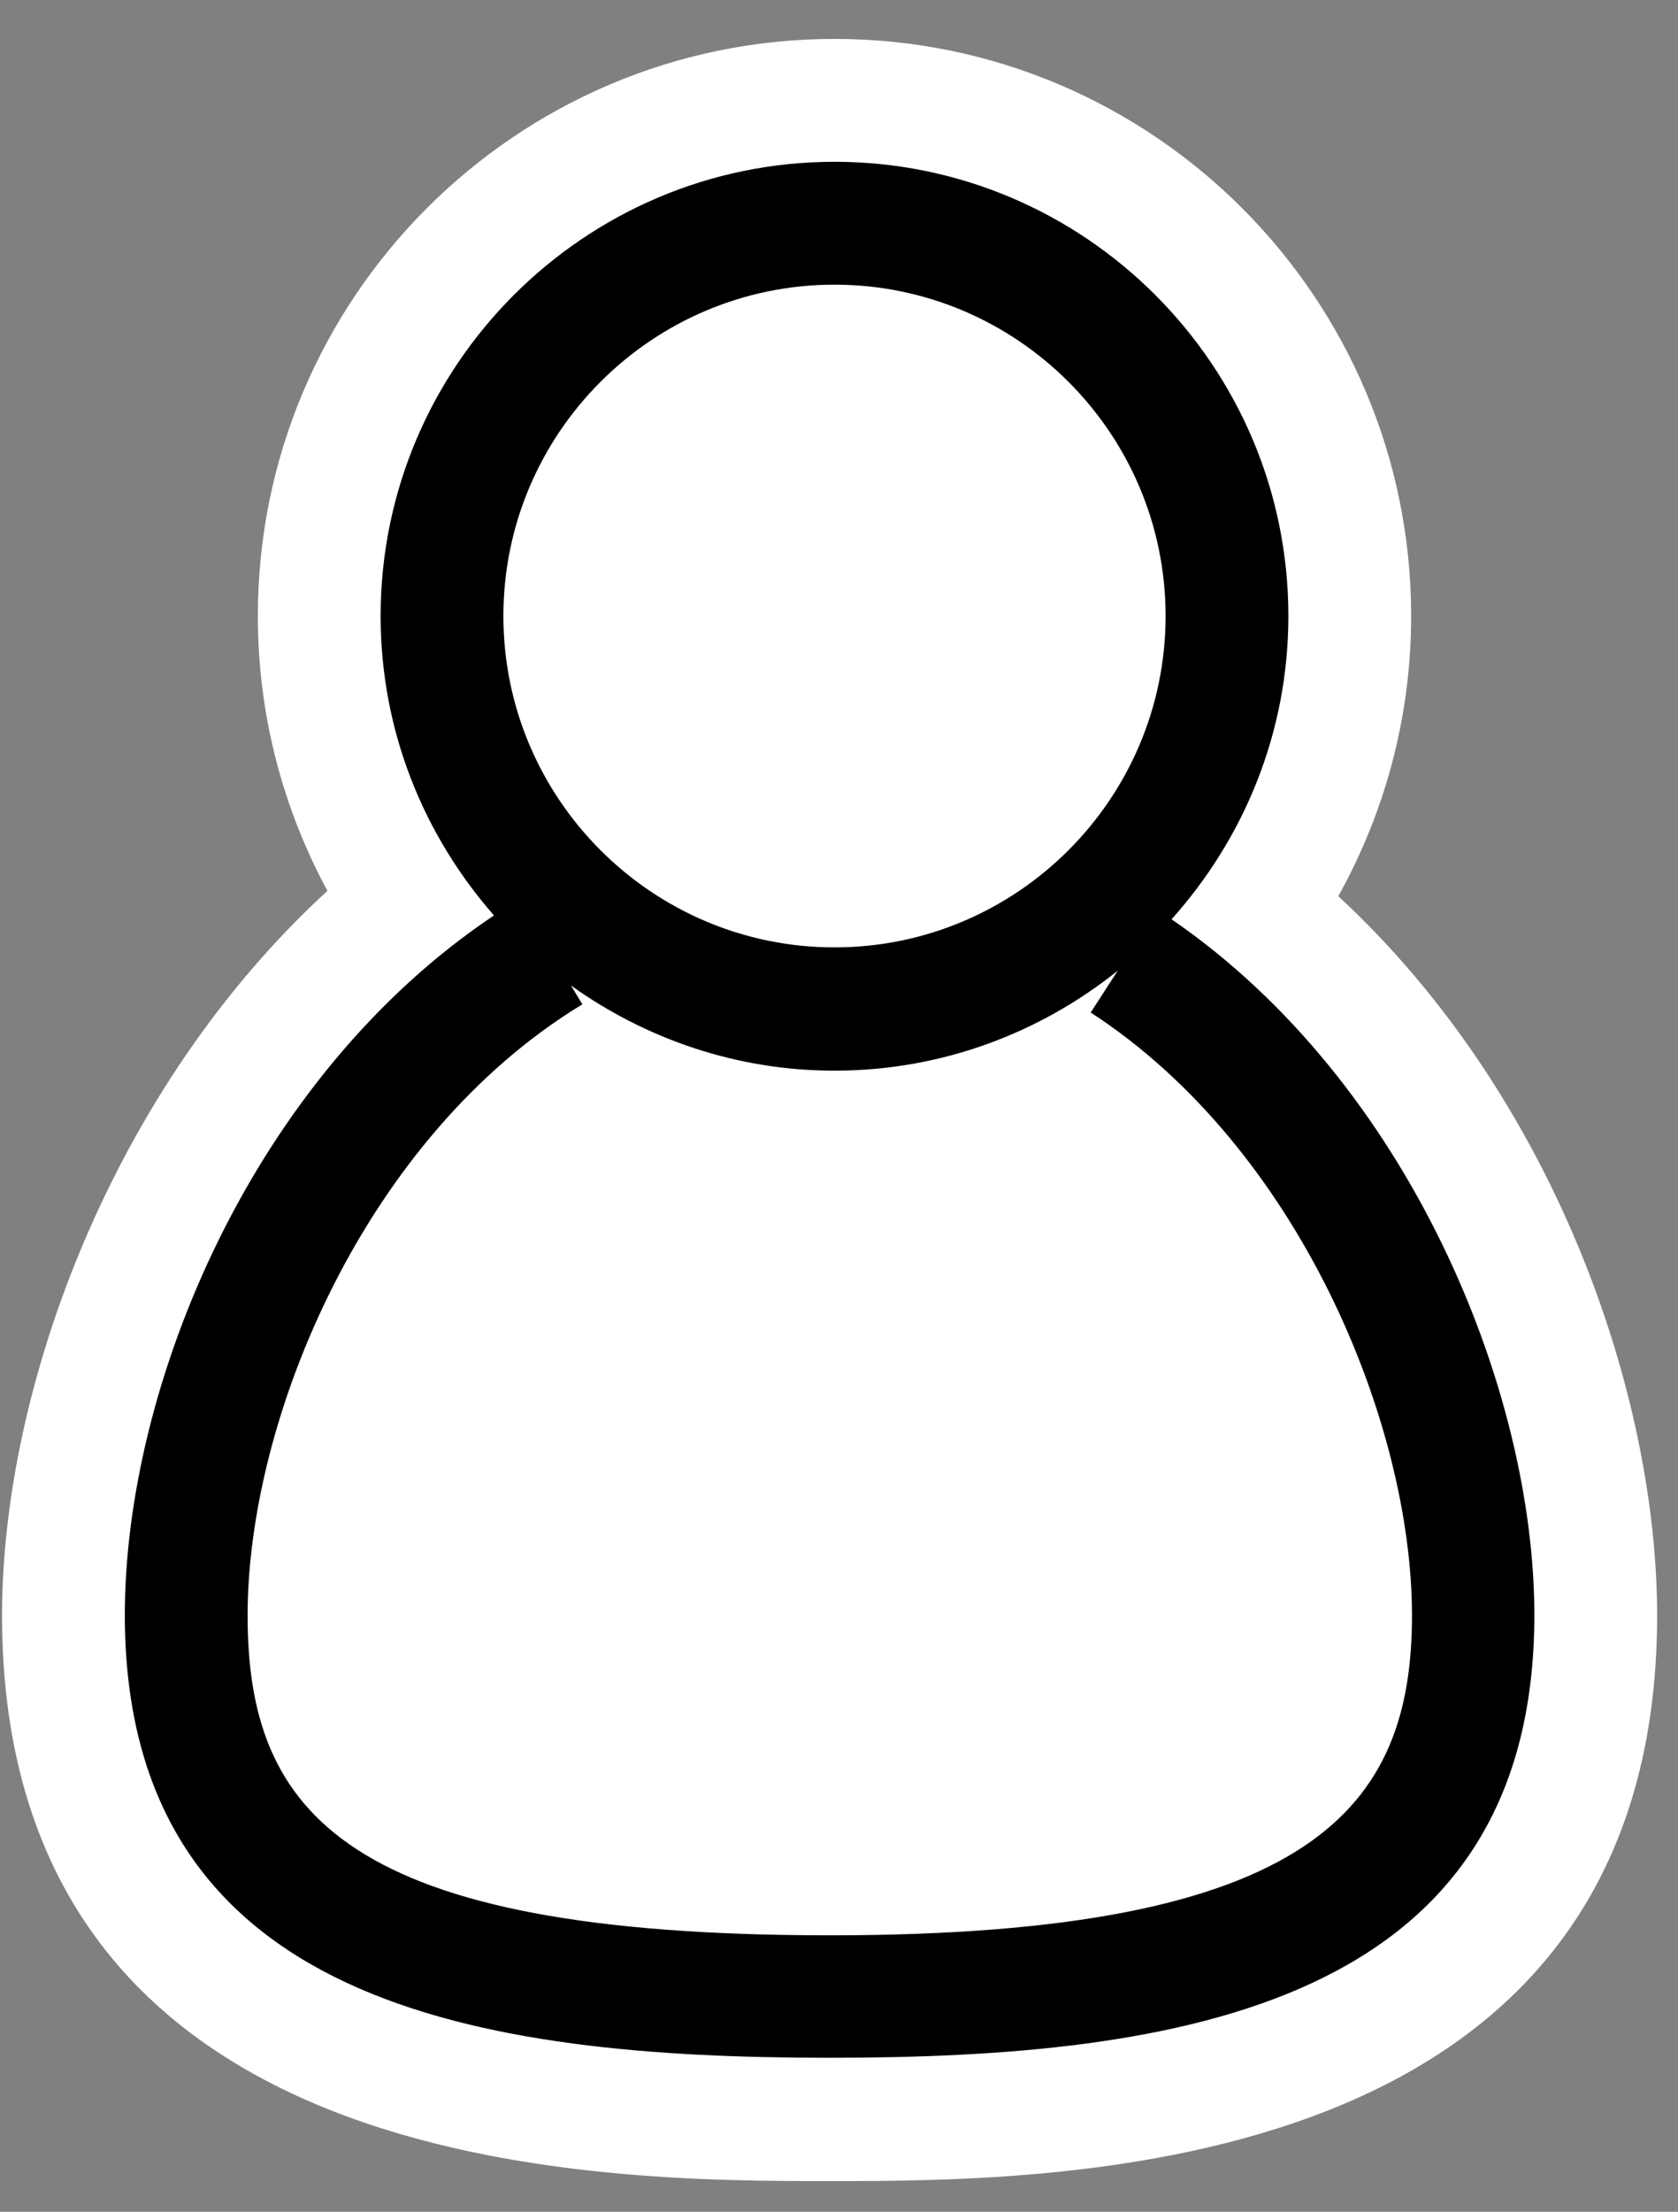<svg width="41" height="54" viewBox="0 0 41 54" fill="none" xmlns="http://www.w3.org/2000/svg">
<rect x="0" y="0" width="41" height="54" fill="#808080" stroke="none"/>
<g clip-path="url(#clip0_51_2991)">
<path d="M32.7 21.88C33.83 19.85 34.48 17.52 34.48 15.04C34.48 7.27 28.16 0.95 20.39 0.95C12.62 0.95 6.3 7.27 6.3 15.04C6.3 17.47 6.92 19.75 8 21.75C2.77 26.54 0.05 33.84 0.05 39.44C0.05 53.25 14.74 53.25 20.27 53.25C25.8 53.25 40.49 53.25 40.49 39.44C40.49 34.1 38.03 26.81 32.7 21.88Z" fill="white"/>
<path d="M28.62 22.45C30.39 20.48 31.48 17.89 31.48 15.04C31.48 8.92 26.5 3.95 20.39 3.95C14.28 3.95 9.3 8.93 9.3 15.04C9.3 17.84 10.35 20.39 12.07 22.35C6.15 26.31 3.05 33.84 3.05 39.43C3.05 48.96 11.76 50.24 20.27 50.24C28.78 50.24 37.49 48.96 37.49 39.43C37.49 33.95 34.44 26.43 28.62 22.44V22.45ZM20.39 6.95C24.85 6.95 28.48 10.58 28.48 15.04C28.48 19.5 24.85 23.13 20.39 23.13C15.93 23.13 12.3 19.5 12.3 15.04C12.3 10.58 15.93 6.95 20.39 6.95ZM20.27 47.25C8.43 47.25 6.05 44.26 6.05 39.44C6.05 34.62 8.92 27.74 14.23 24.52L13.95 24.06C15.77 25.36 17.99 26.14 20.39 26.14C23.01 26.14 25.41 25.22 27.31 23.7L26.65 24.72C31.75 28.03 34.5 34.77 34.5 39.44C34.5 44.11 32.12 47.25 20.28 47.25H20.27Z" fill="black"/>
</g>
<defs>
<clipPath id="clip0_51_2991">
<rect width="40.44" height="52.3" fill="white" transform="translate(0.05 0.95)"/>
</clipPath>
</defs>
</svg>
